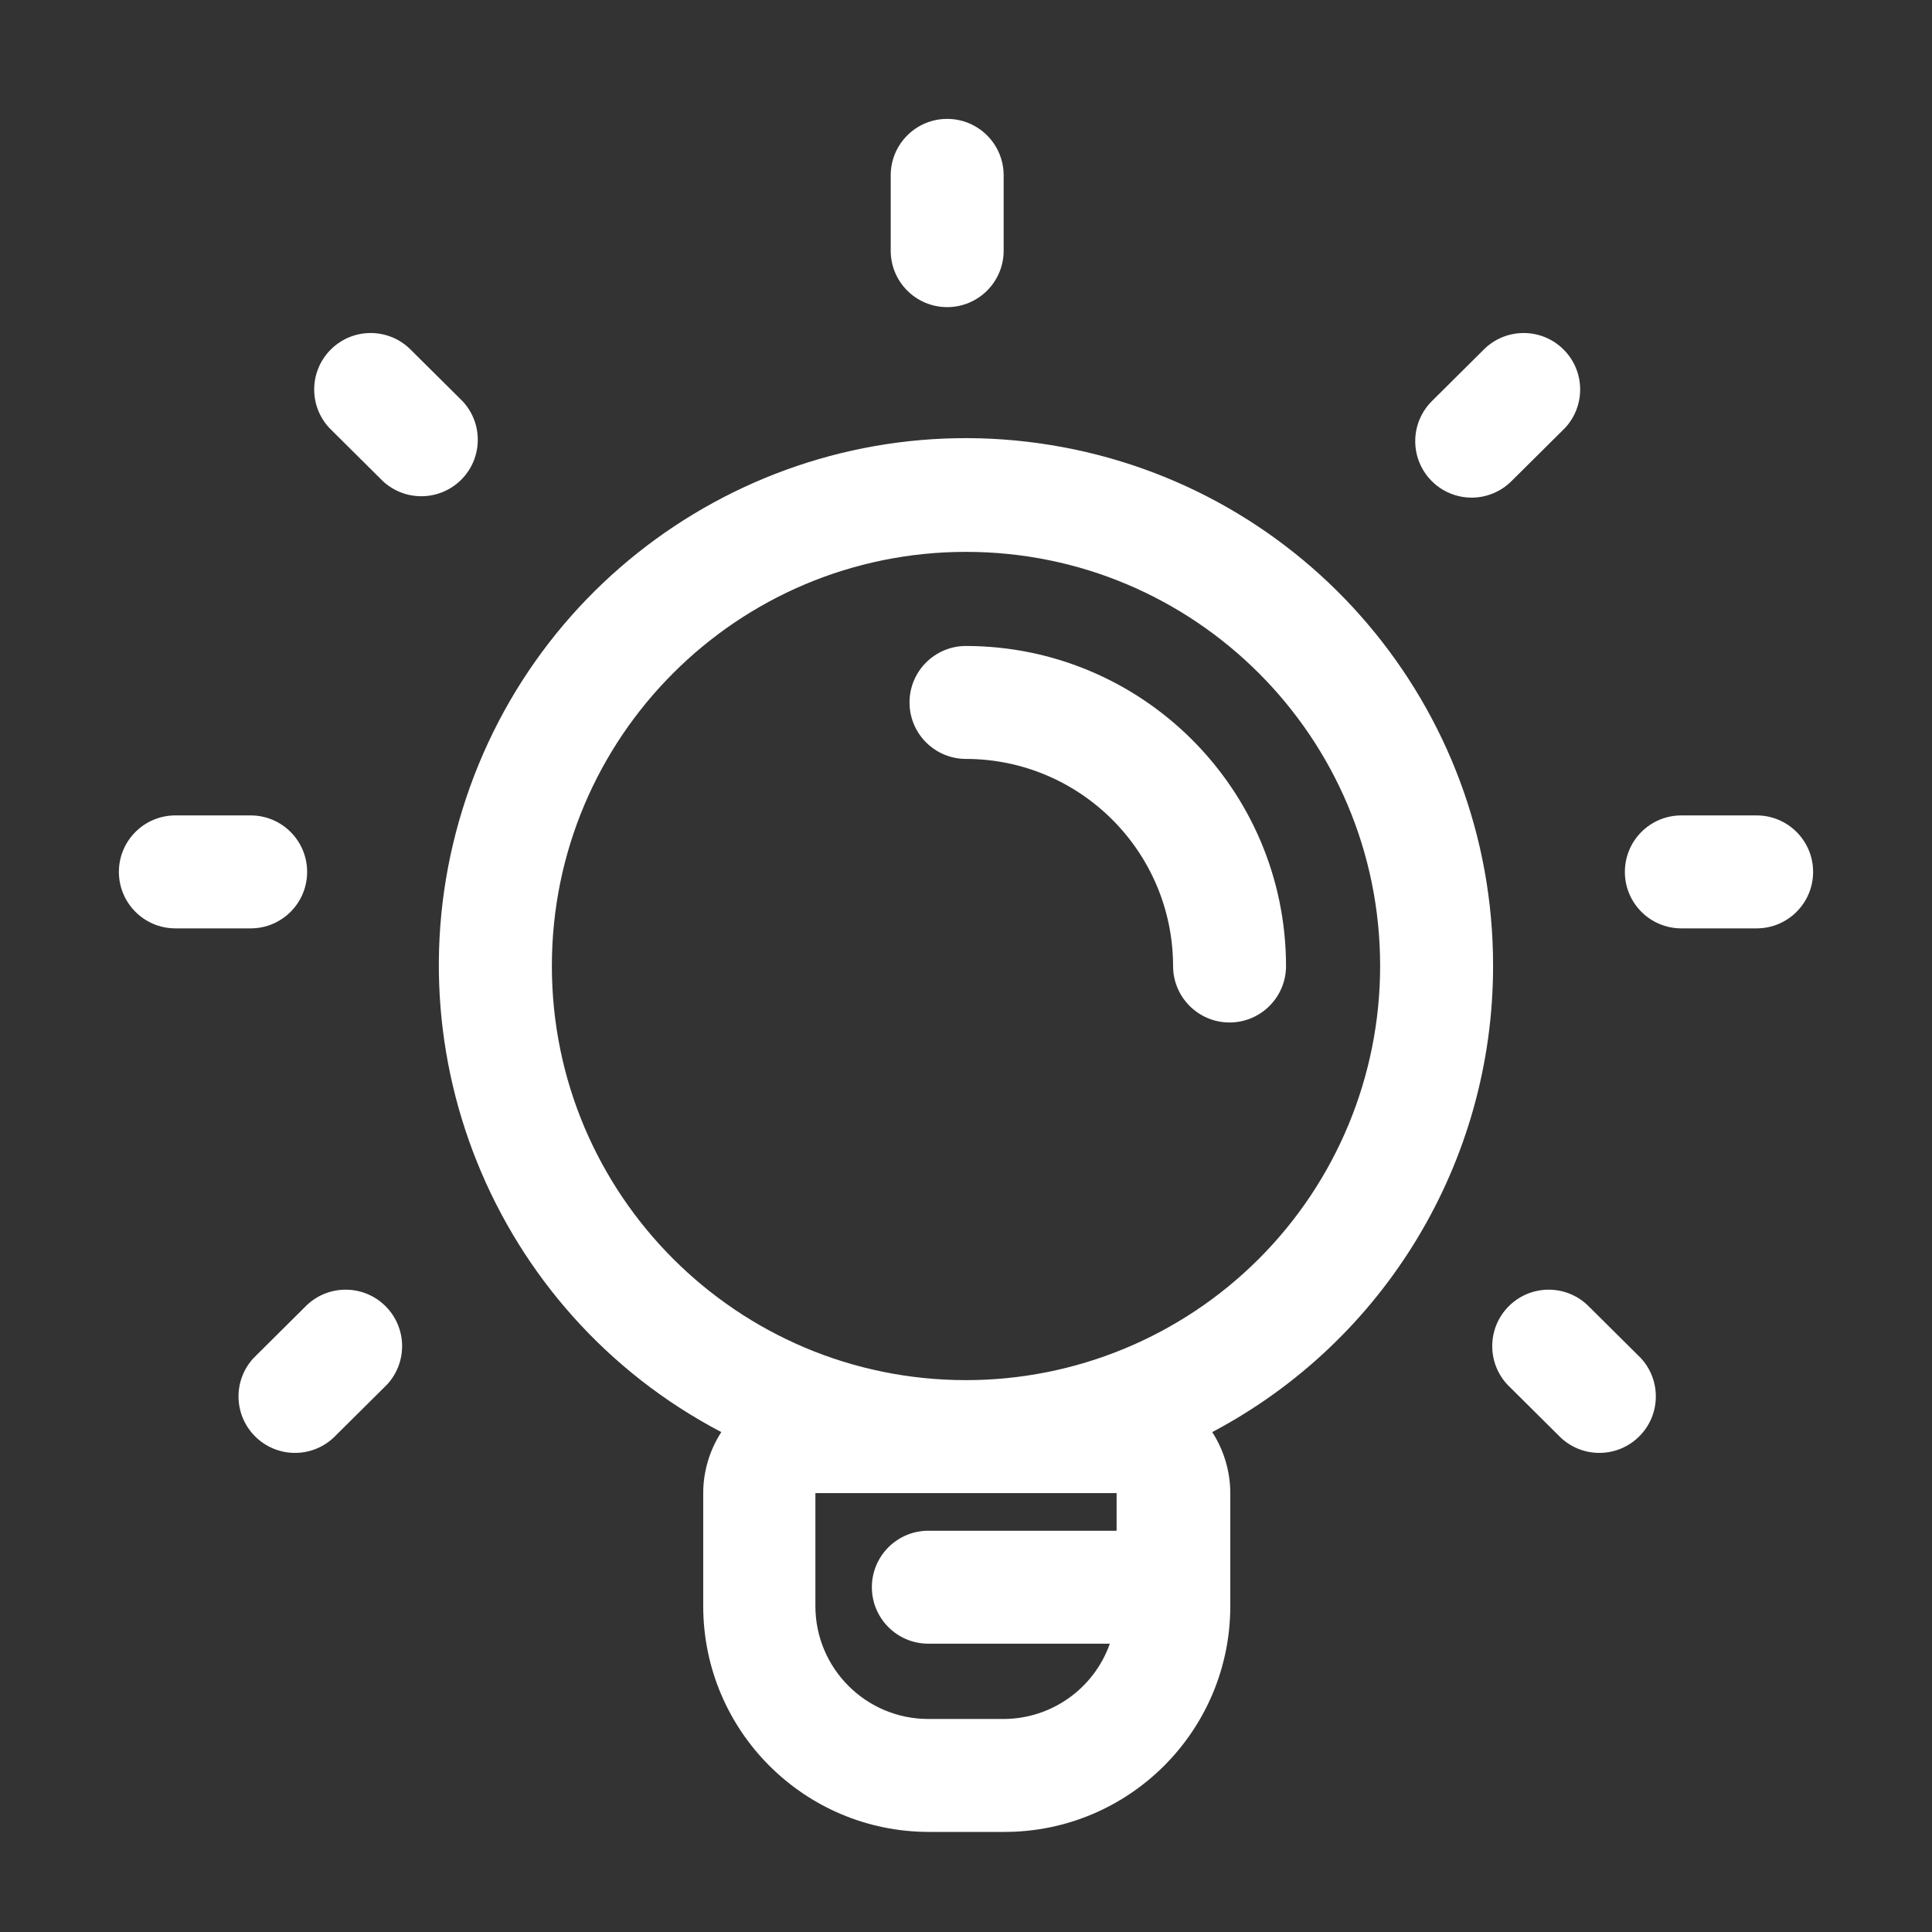 <svg width="65" height="65" viewBox="0 0 65 65" fill="none" xmlns="http://www.w3.org/2000/svg">
<rect x="0" y="0" width="65" height="65" fill="#333333" stroke="none"/>
<path fill-rule="evenodd" clip-rule="evenodd" d="M31.867 10.333C32.916 10.333 33.767 9.483 33.767 8.433V5.9C33.767 4.851 32.916 4 31.867 4C30.817 4 29.967 4.851 29.967 5.9V8.433C29.967 9.483 30.817 10.333 31.867 10.333Z" fill="white"/>
<path fill-rule="evenodd" clip-rule="evenodd" d="M59.1 27.434H56.567C55.517 27.434 54.667 28.284 54.667 29.334C54.667 30.383 55.517 31.234 56.567 31.234H59.1C60.149 31.234 61 30.383 61 29.334C61 28.284 60.149 27.434 59.1 27.434Z" fill="white"/>
<path fill-rule="evenodd" clip-rule="evenodd" d="M10.333 29.334C10.333 28.284 9.483 27.434 8.433 27.434H5.9C4.851 27.434 4 28.284 4 29.334C4 30.383 4.851 31.234 5.9 31.234H8.433C9.483 31.234 10.333 30.383 10.333 29.334Z" fill="white"/>
<path fill-rule="evenodd" clip-rule="evenodd" d="M49.511 16.743C50.015 16.742 50.498 16.542 50.854 16.185L52.653 14.399C53.35 13.651 53.33 12.484 52.606 11.761C51.883 11.037 50.716 11.017 49.967 11.714L48.169 13.5C47.626 14.043 47.464 14.86 47.758 15.57C48.051 16.279 48.743 16.742 49.511 16.743Z" fill="white"/>
<path fill-rule="evenodd" clip-rule="evenodd" d="M15.565 13.5L13.766 11.714C13.017 11.017 11.851 11.037 11.127 11.761C10.404 12.484 10.383 13.651 11.081 14.399L12.879 16.185C13.628 16.883 14.794 16.862 15.518 16.139C16.242 15.415 16.262 14.249 15.565 13.5Z" fill="white"/>
<path fill-rule="evenodd" clip-rule="evenodd" d="M53.4 43.9C52.651 43.202 51.485 43.223 50.761 43.946C50.038 44.67 50.017 45.836 50.715 46.585L52.513 48.371C53.262 49.069 54.428 49.048 55.152 48.324C55.876 47.601 55.896 46.434 55.199 45.686L53.4 43.9Z" fill="white"/>
<path fill-rule="evenodd" clip-rule="evenodd" d="M10.333 43.9L8.535 45.686C7.837 46.434 7.858 47.601 8.581 48.324C9.305 49.048 10.471 49.069 11.22 48.371L13.019 46.585C13.716 45.836 13.696 44.67 12.972 43.946C12.248 43.223 11.082 43.202 10.333 43.9Z" fill="white"/>
<path fill-rule="evenodd" clip-rule="evenodd" d="M50.233 32.5C50.245 23.8 43.944 16.376 35.358 14.974C26.772 13.572 18.436 18.605 15.68 26.857C12.924 35.109 16.561 44.142 24.267 48.181C23.872 48.793 23.66 49.505 23.659 50.233V54.033C23.659 58.231 27.061 61.633 31.259 61.633H33.792C37.989 61.633 41.392 58.231 41.392 54.033V50.233C41.39 49.505 41.179 48.793 40.784 48.181C46.597 45.11 50.234 39.075 50.233 32.5ZM37.567 50.233V51.5H31.233C30.184 51.5 29.333 52.351 29.333 53.4C29.333 54.449 30.184 55.3 31.233 55.3H37.339C36.803 56.815 35.373 57.829 33.767 57.833H31.233C29.135 57.833 27.433 56.132 27.433 54.033V50.233H37.567ZM32.5 46.433C24.805 46.433 18.567 40.195 18.567 32.5C18.567 24.805 24.805 18.567 32.5 18.567C40.195 18.567 46.433 24.805 46.433 32.5C46.433 36.198 44.964 39.743 42.348 42.357C39.732 44.97 36.185 46.437 32.487 46.433H32.5Z" fill="white"/>
<path fill-rule="evenodd" clip-rule="evenodd" d="M32.5 21.733C31.451 21.733 30.6 22.584 30.6 23.633C30.6 24.683 31.451 25.533 32.5 25.533C36.345 25.54 39.46 28.655 39.467 32.5C39.467 33.549 40.317 34.4 41.367 34.4C42.416 34.4 43.267 33.549 43.267 32.5C43.26 26.557 38.443 21.74 32.5 21.733Z" fill="white"/>
</svg>